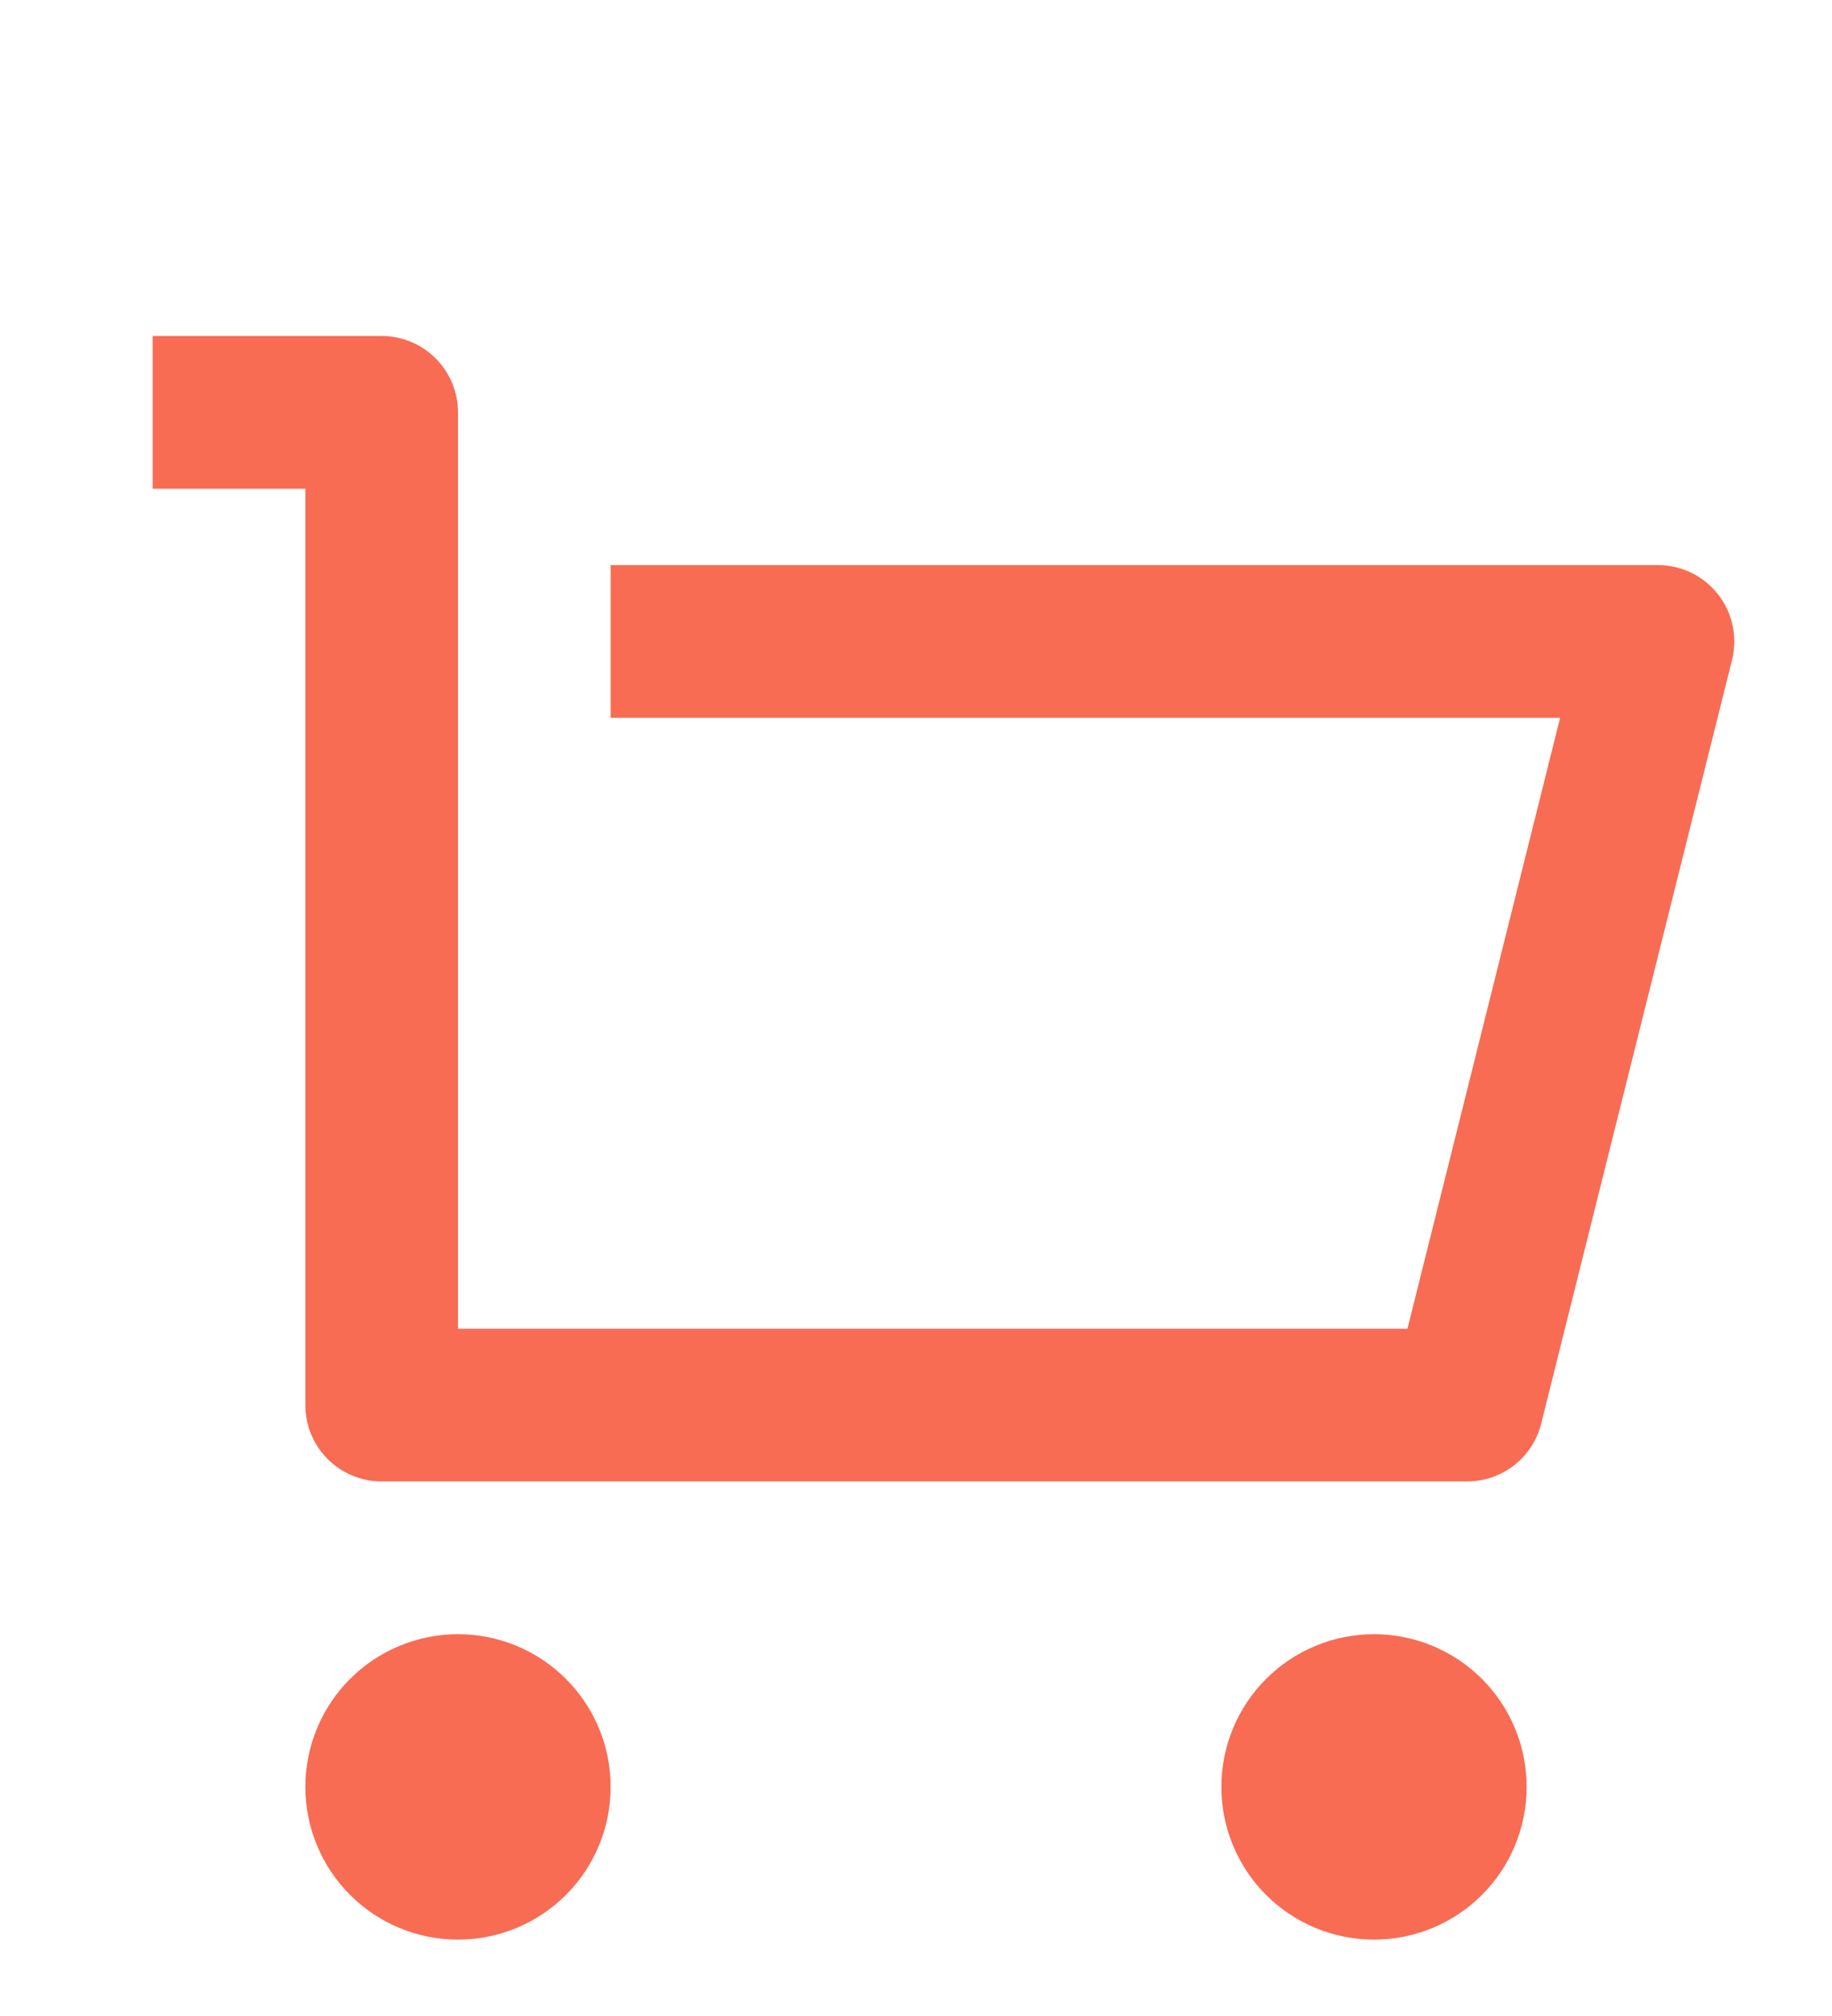 <svg width="40" height="44" viewBox="0 0 40 44" fill="none" xmlns="http://www.w3.org/2000/svg">
<g clip-path="url(#clip0_6908_4627)">
<path d="M6.667 30.667V10.667H3.333V7.333H8.333C8.775 7.333 9.199 7.509 9.512 7.822C9.824 8.134 10 8.558 10 9V29H30.73L34.063 15.667H13.333V12.333H36.2C36.453 12.333 36.703 12.391 36.931 12.502C37.159 12.613 37.358 12.775 37.514 12.975C37.67 13.174 37.778 13.407 37.831 13.655C37.883 13.903 37.878 14.159 37.817 14.405L33.65 31.072C33.56 31.432 33.352 31.752 33.059 31.981C32.766 32.209 32.405 32.333 32.033 32.333H8.333C7.891 32.333 7.467 32.158 7.155 31.845C6.842 31.533 6.667 31.109 6.667 30.667ZM10 42.333C9.116 42.333 8.268 41.982 7.643 41.357C7.018 40.732 6.667 39.884 6.667 39C6.667 38.116 7.018 37.268 7.643 36.643C8.268 36.018 9.116 35.667 10 35.667C10.884 35.667 11.732 36.018 12.357 36.643C12.982 37.268 13.333 38.116 13.333 39C13.333 39.884 12.982 40.732 12.357 41.357C11.732 41.982 10.884 42.333 10 42.333ZM30 42.333C29.116 42.333 28.268 41.982 27.643 41.357C27.018 40.732 26.667 39.884 26.667 39C26.667 38.116 27.018 37.268 27.643 36.643C28.268 36.018 29.116 35.667 30 35.667C30.884 35.667 31.732 36.018 32.357 36.643C32.982 37.268 33.333 38.116 33.333 39C33.333 39.884 32.982 40.732 32.357 41.357C31.732 41.982 30.884 42.333 30 42.333Z" fill="#F86C54"/>
</g>
<defs>
<clipPath id="clip0_6908_4627">
<rect width="40" height="40" fill="white" transform="translate(0 4)"/>
</clipPath>
</defs>
</svg>
